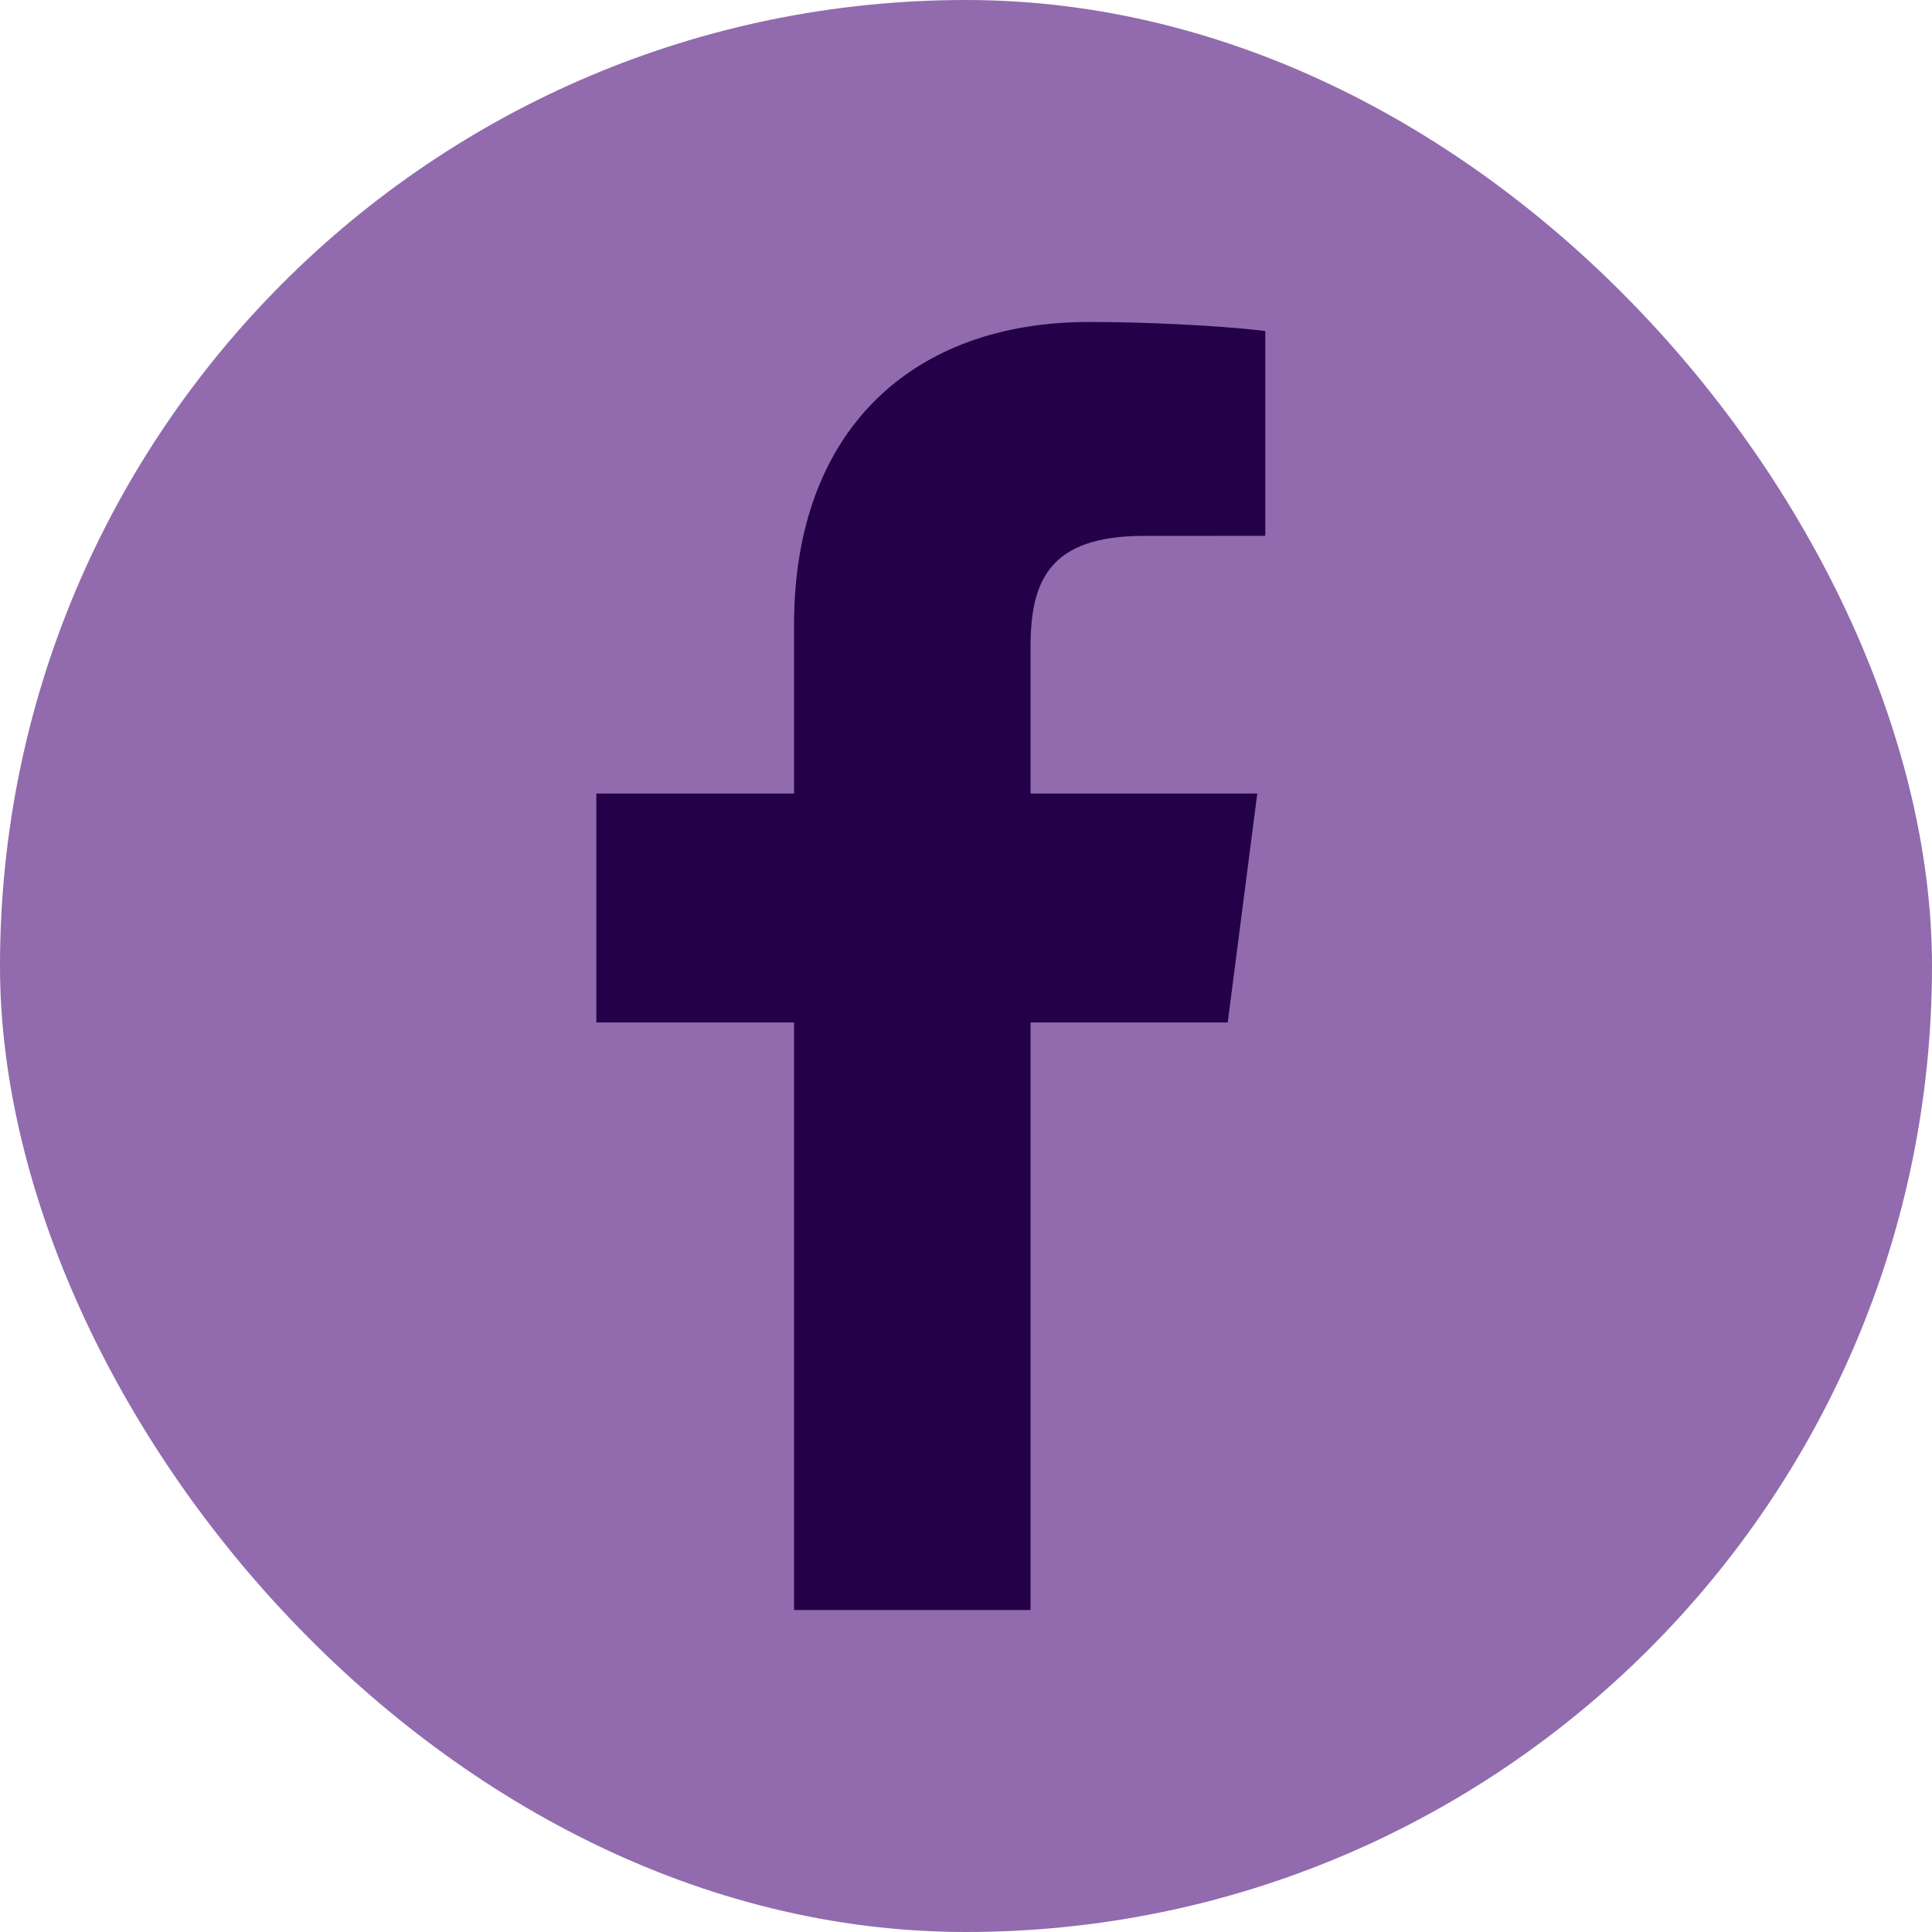 <svg width="30" height="30" viewBox="0 0 30 30" fill="none" xmlns="http://www.w3.org/2000/svg">
<rect width="30" height="30" rx="15" fill="#916BAE"/>
<path d="M16.002 25V15.877H19.064L19.523 12.322H16.002V10.052C16.002 9.022 16.288 8.321 17.764 8.321L19.647 8.32V5.14C19.321 5.097 18.203 5 16.903 5C14.189 5 12.33 6.657 12.33 9.7V12.322H9.26V15.877H12.33V25L16.002 25Z" fill="#230048"/>
</svg>
